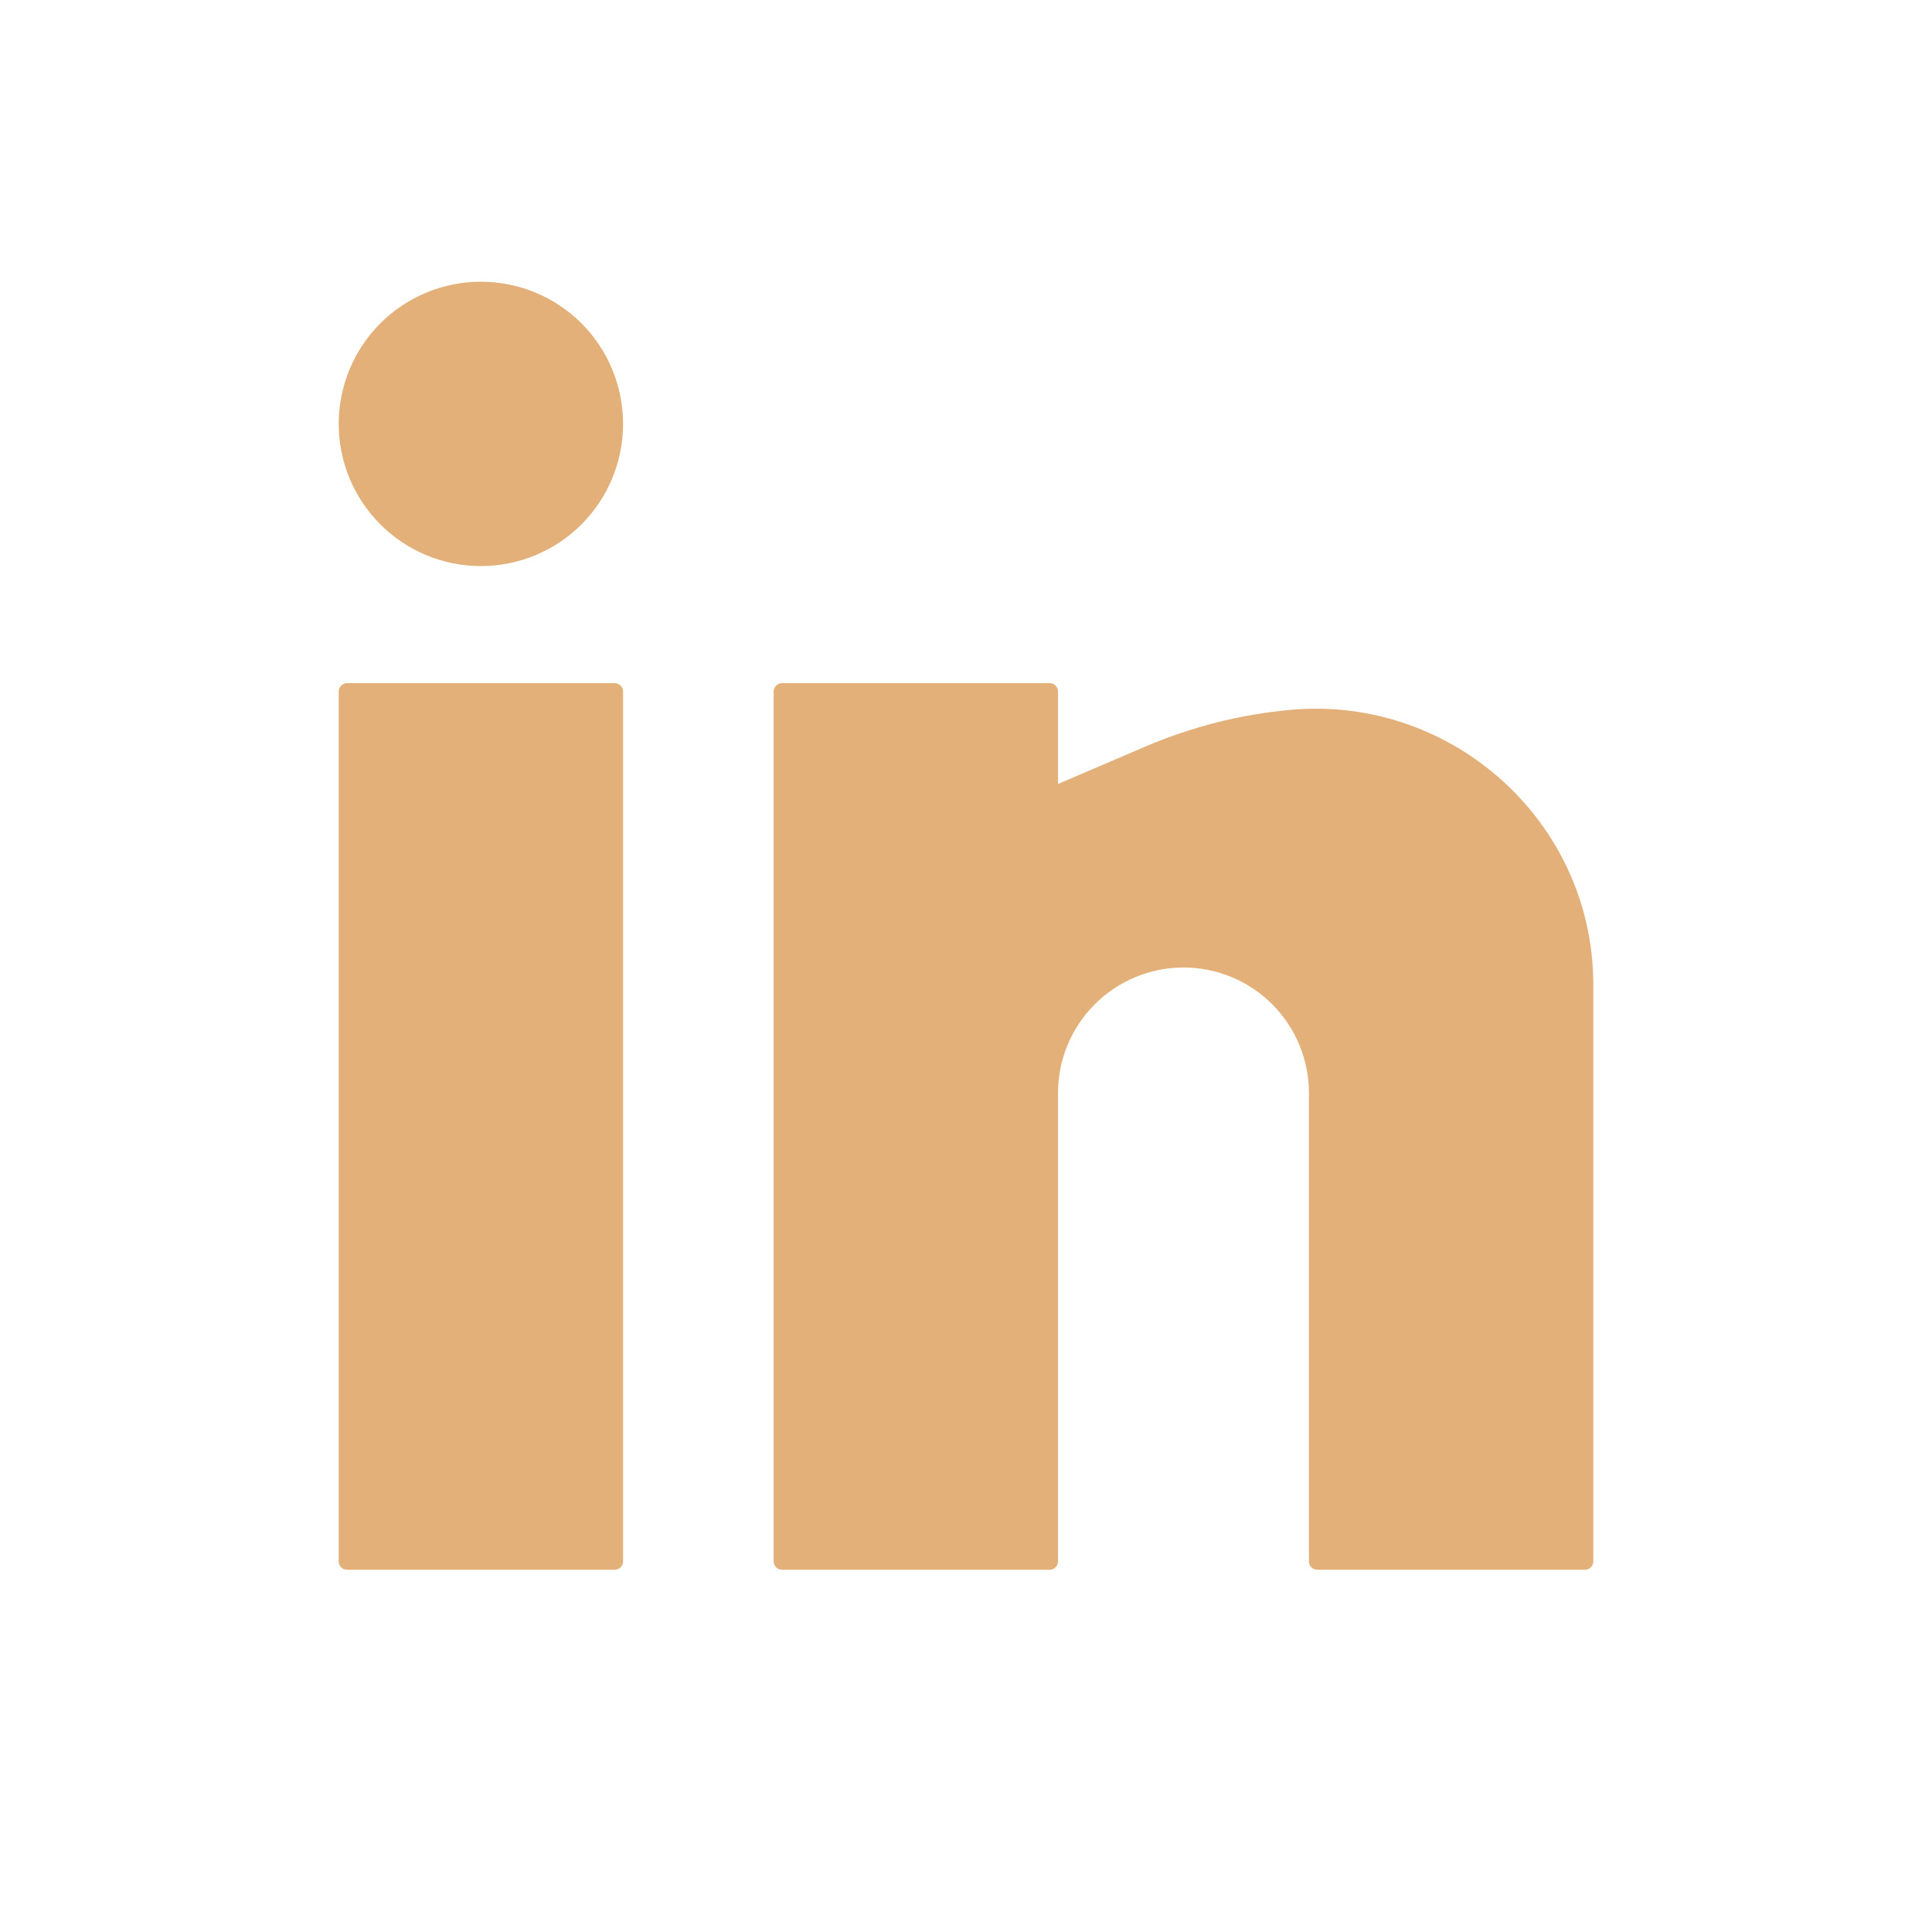 <svg width="32" height="32" viewBox="0 0 32 32" fill="none" xmlns="http://www.w3.org/2000/svg">
<path d="M7.965 4.666C7.341 4.666 6.742 4.914 6.3 5.355C5.858 5.797 5.61 6.396 5.61 7.021C5.61 7.645 5.858 8.244 6.3 8.686C6.742 9.128 7.341 9.376 7.965 9.376C8.59 9.376 9.189 9.128 9.631 8.686C10.072 8.244 10.32 7.645 10.32 7.021C10.32 6.396 10.072 5.797 9.631 5.355C9.189 4.914 8.59 4.666 7.965 4.666ZM5.749 11.315C5.712 11.315 5.677 11.33 5.651 11.356C5.625 11.382 5.61 11.417 5.61 11.454V25.861C5.61 25.938 5.672 26 5.749 26H10.182C10.219 26 10.254 25.985 10.28 25.959C10.306 25.933 10.32 25.898 10.32 25.861V11.454C10.32 11.417 10.306 11.382 10.28 11.356C10.254 11.33 10.219 11.315 10.182 11.315H5.749ZM12.953 11.315C12.916 11.315 12.881 11.33 12.855 11.356C12.829 11.382 12.814 11.417 12.814 11.454V25.861C12.814 25.938 12.876 26 12.953 26H17.386C17.422 26 17.458 25.985 17.484 25.959C17.51 25.933 17.524 25.898 17.524 25.861V18.103C17.524 17.552 17.743 17.024 18.133 16.634C18.523 16.244 19.051 16.025 19.602 16.025C20.154 16.025 20.682 16.244 21.072 16.634C21.461 17.024 21.68 17.552 21.68 18.103V25.861C21.68 25.938 21.742 26 21.819 26H26.252C26.289 26 26.324 25.985 26.35 25.959C26.376 25.933 26.39 25.898 26.39 25.861V16.308C26.39 13.618 24.052 11.515 21.376 11.757C20.547 11.833 19.736 12.038 18.972 12.365L17.524 12.985V11.454C17.524 11.417 17.51 11.382 17.484 11.356C17.458 11.33 17.422 11.315 17.386 11.315H12.953Z" fill="#E3B079"></path>
</svg>
